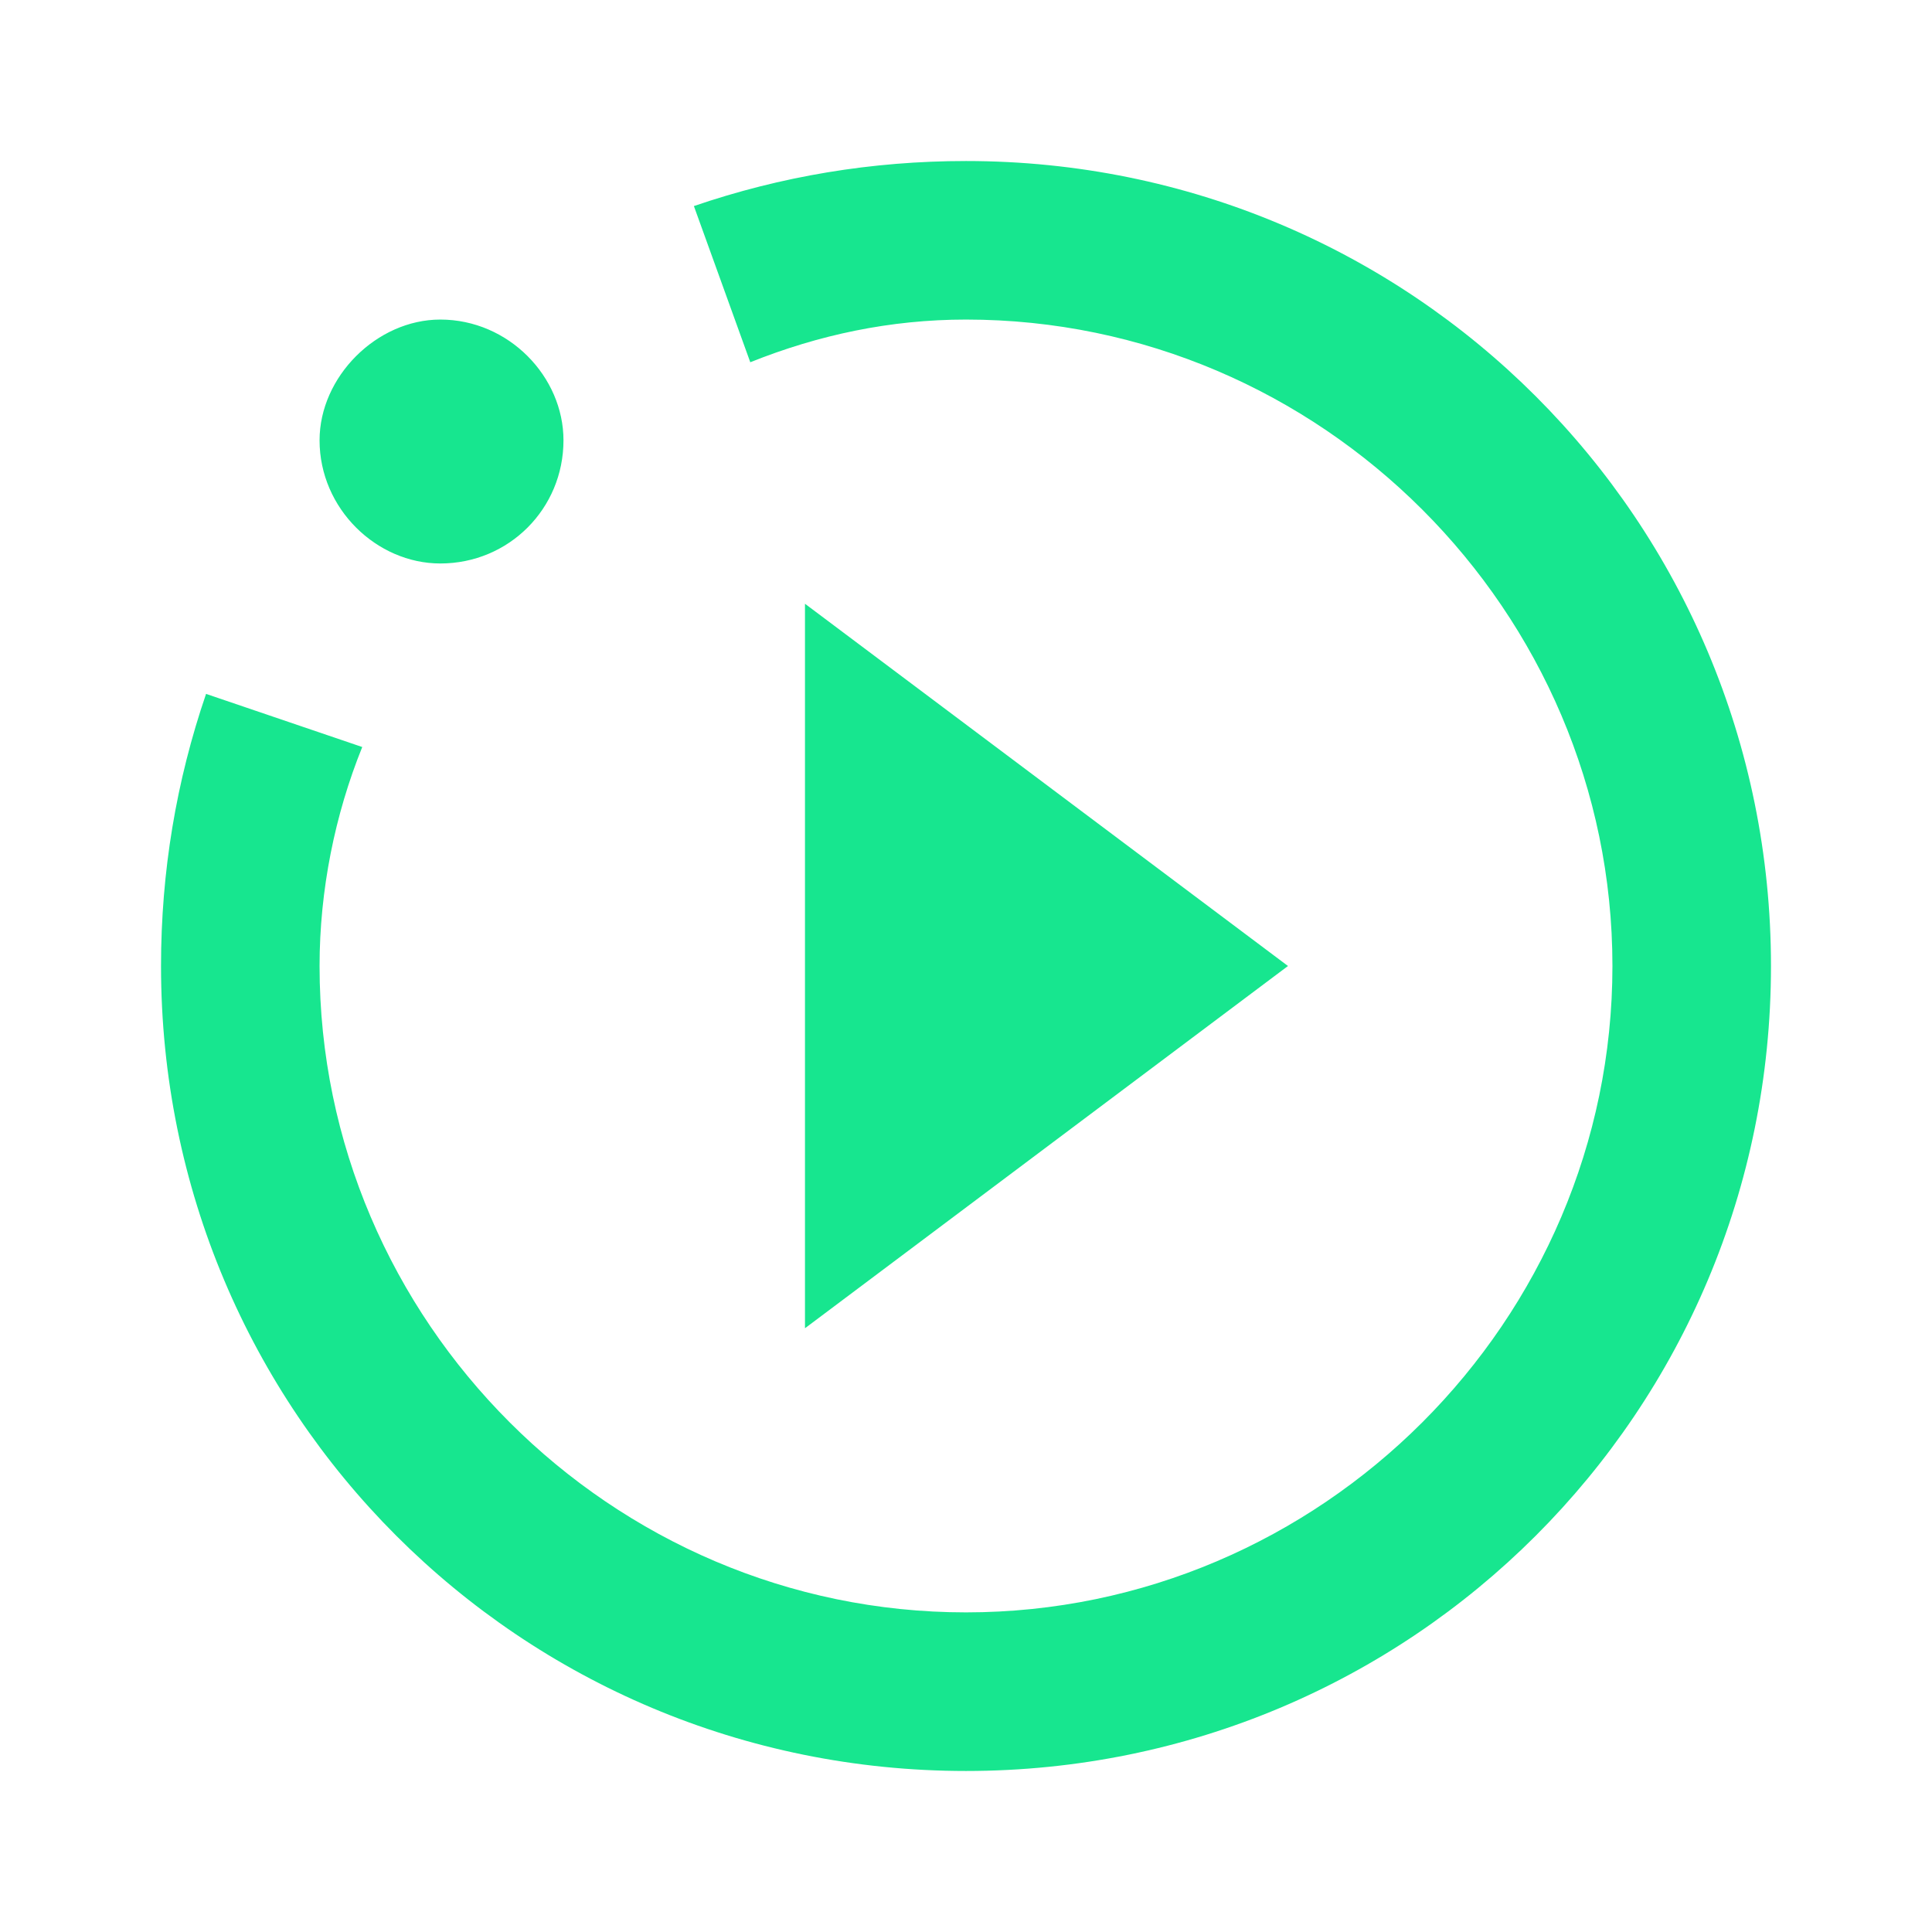 <?xml version="1.0" encoding="UTF-8"?> <svg xmlns="http://www.w3.org/2000/svg" width="32" height="32" viewBox="0 0 32 32" fill="none"><path d="M13.333 22L21.333 16L13.333 10V22ZM29.333 16C29.333 8.613 23.387 2.667 16 2.667C14.44 2.667 12.933 2.92 11.493 3.413L12.427 6C13.56 5.546 14.747 5.293 16 5.293C21.88 5.293 26.707 10.12 26.707 16C26.707 21.88 21.88 26.706 16 26.706C10.12 26.706 5.293 21.88 5.293 16C5.293 14.746 5.547 13.493 6 12.373L3.413 11.493C2.92 12.933 2.667 14.44 2.667 16C2.667 23.387 8.613 29.333 16 29.333C23.387 29.333 29.333 23.387 29.333 16ZM7.293 5.293C8.427 5.293 9.333 6.24 9.333 7.293C9.333 8.427 8.427 9.333 7.293 9.333C6.24 9.333 5.293 8.427 5.293 7.293C5.293 6.24 6.24 5.293 7.293 5.293Z" fill="#17E68F"></path></svg> 